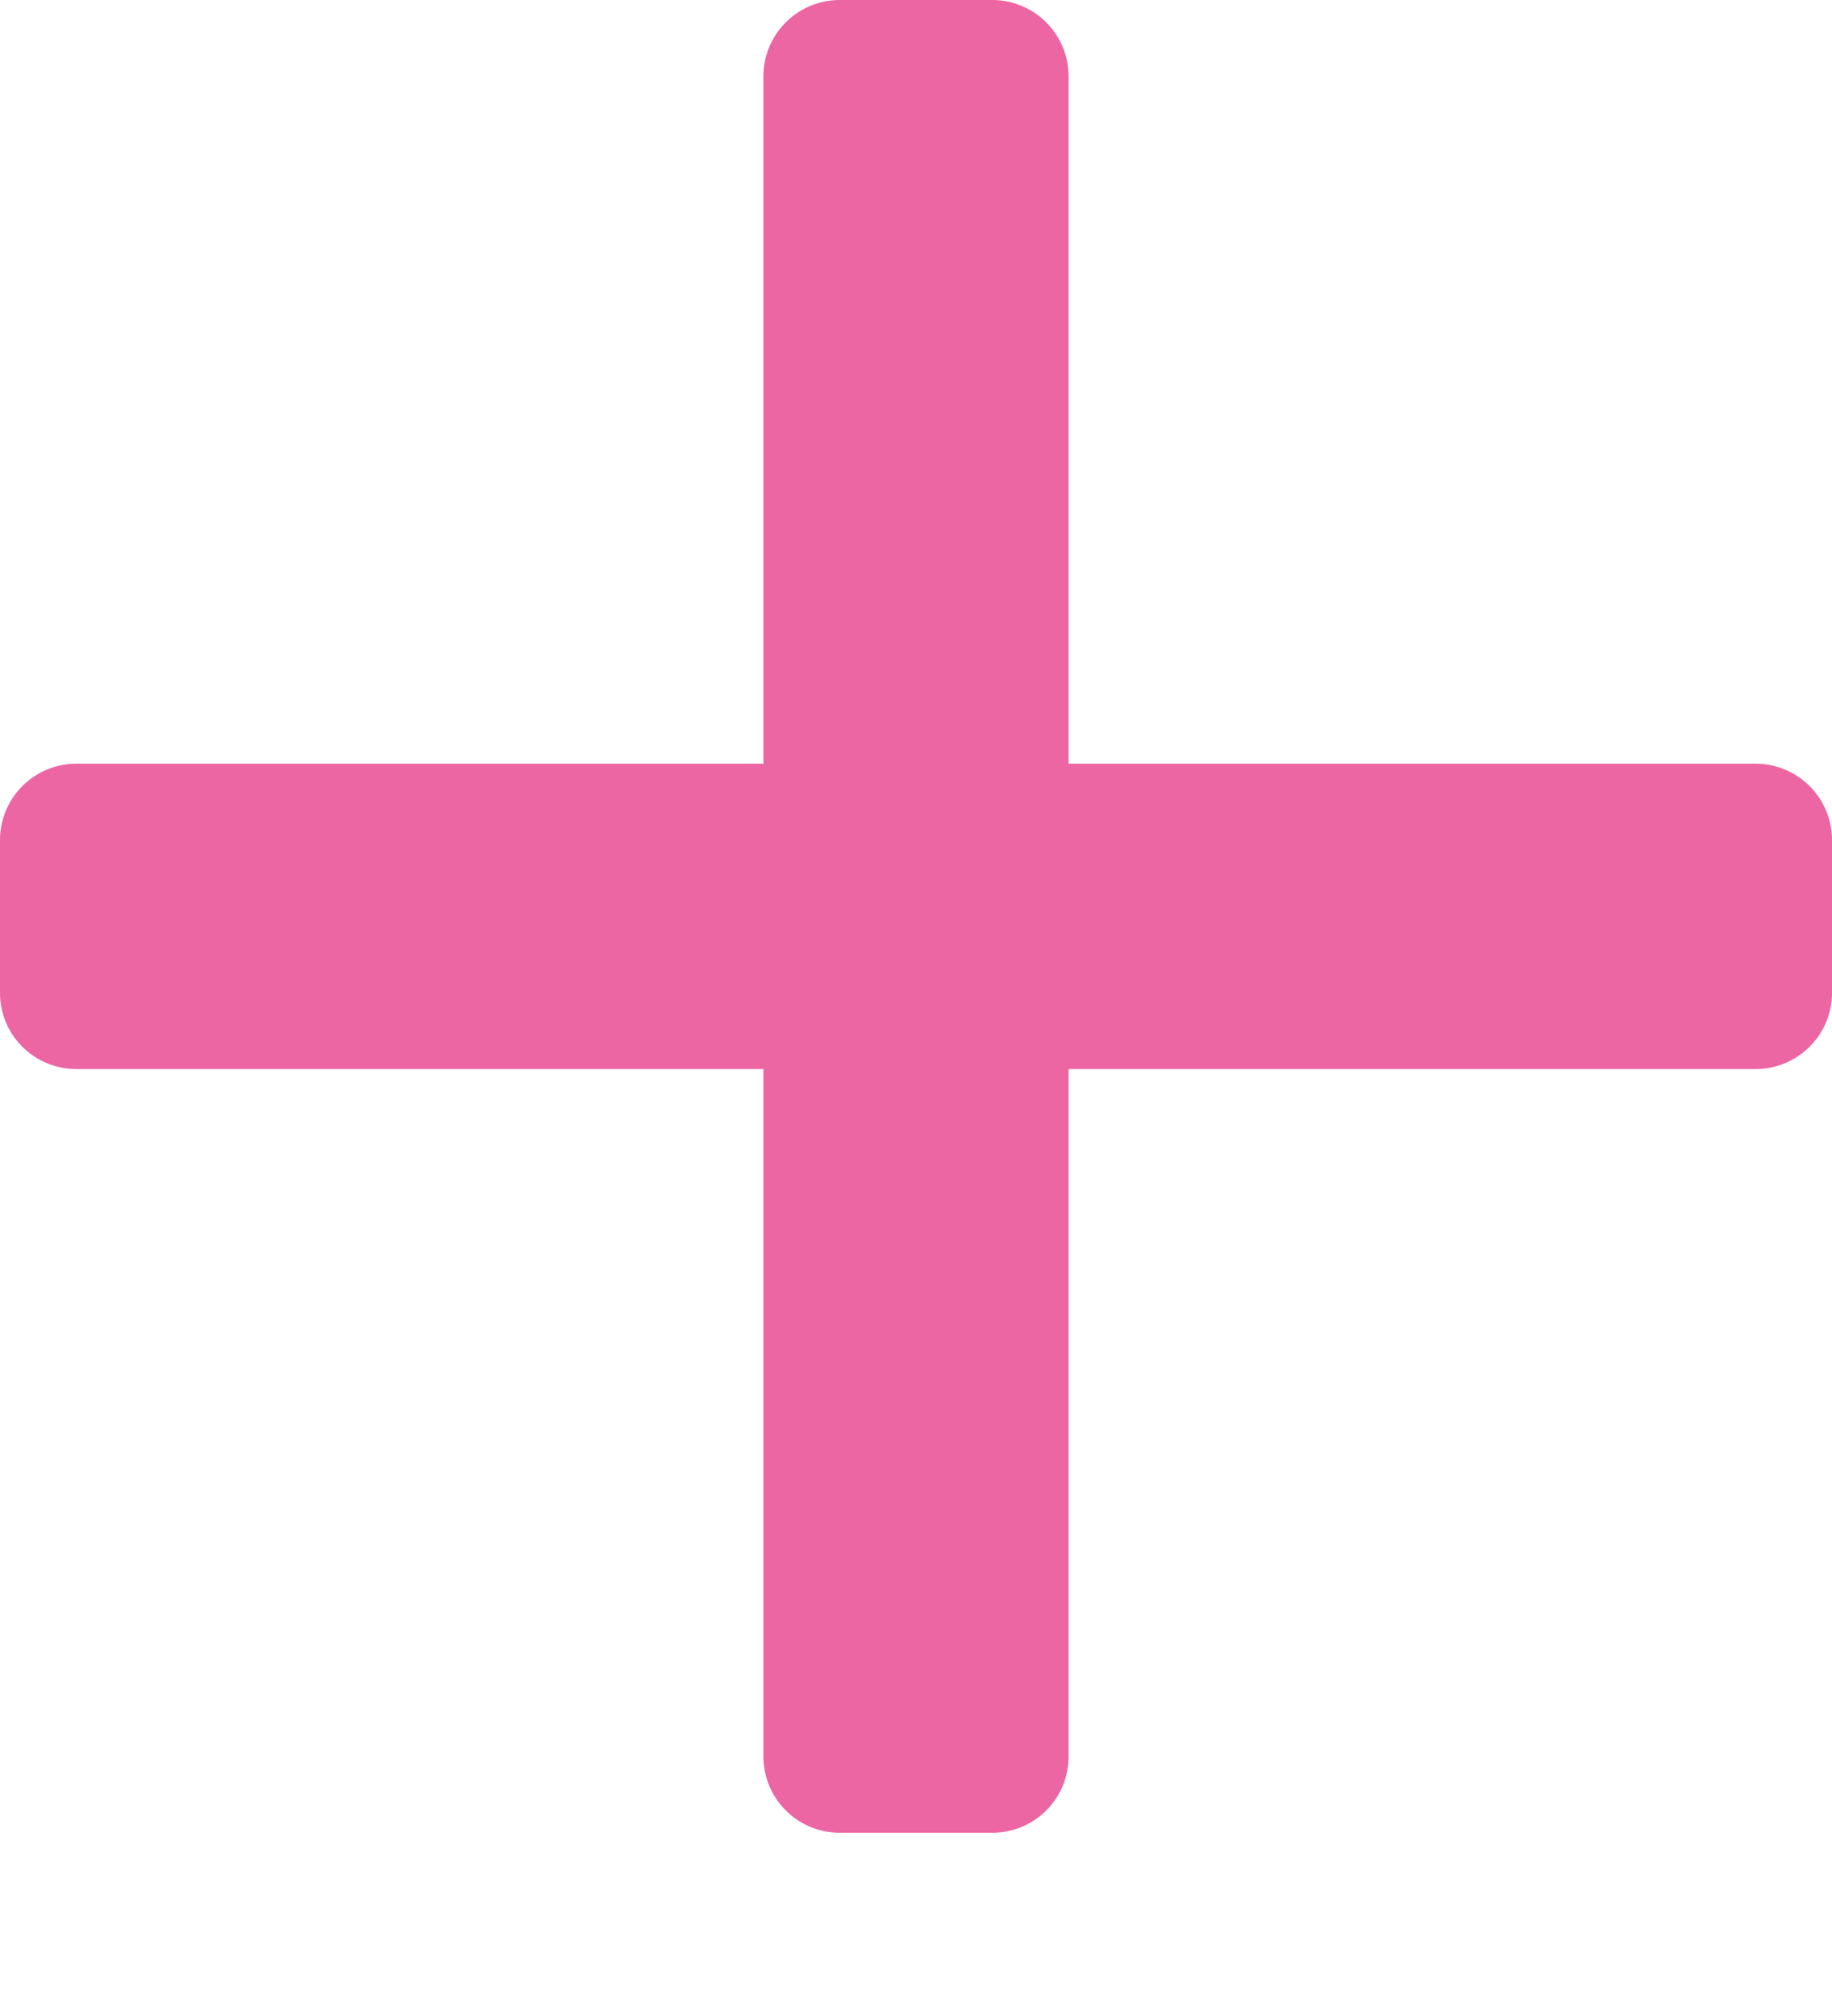 <svg viewBox="0 0 10 11" xmlns="http://www.w3.org/2000/svg" fill-rule="evenodd" clip-rule="evenodd" stroke-linejoin="round" stroke-miterlimit="1.414"><path d="M9.583 4.167h-3.75V.417A.417.417 0 005.417 0h-.834a.417.417 0 00-.416.417v3.75H.417A.417.417 0 000 4.583v.834c0 .23.186.416.417.416h3.75v3.75c0 .23.186.417.416.417h.834c.23 0 .416-.186.416-.417v-3.75h3.75c.23 0 .417-.186.417-.416v-.834a.417.417 0 00-.417-.416z" fill="#ec66a3" fill-rule="nonzero"/></svg>